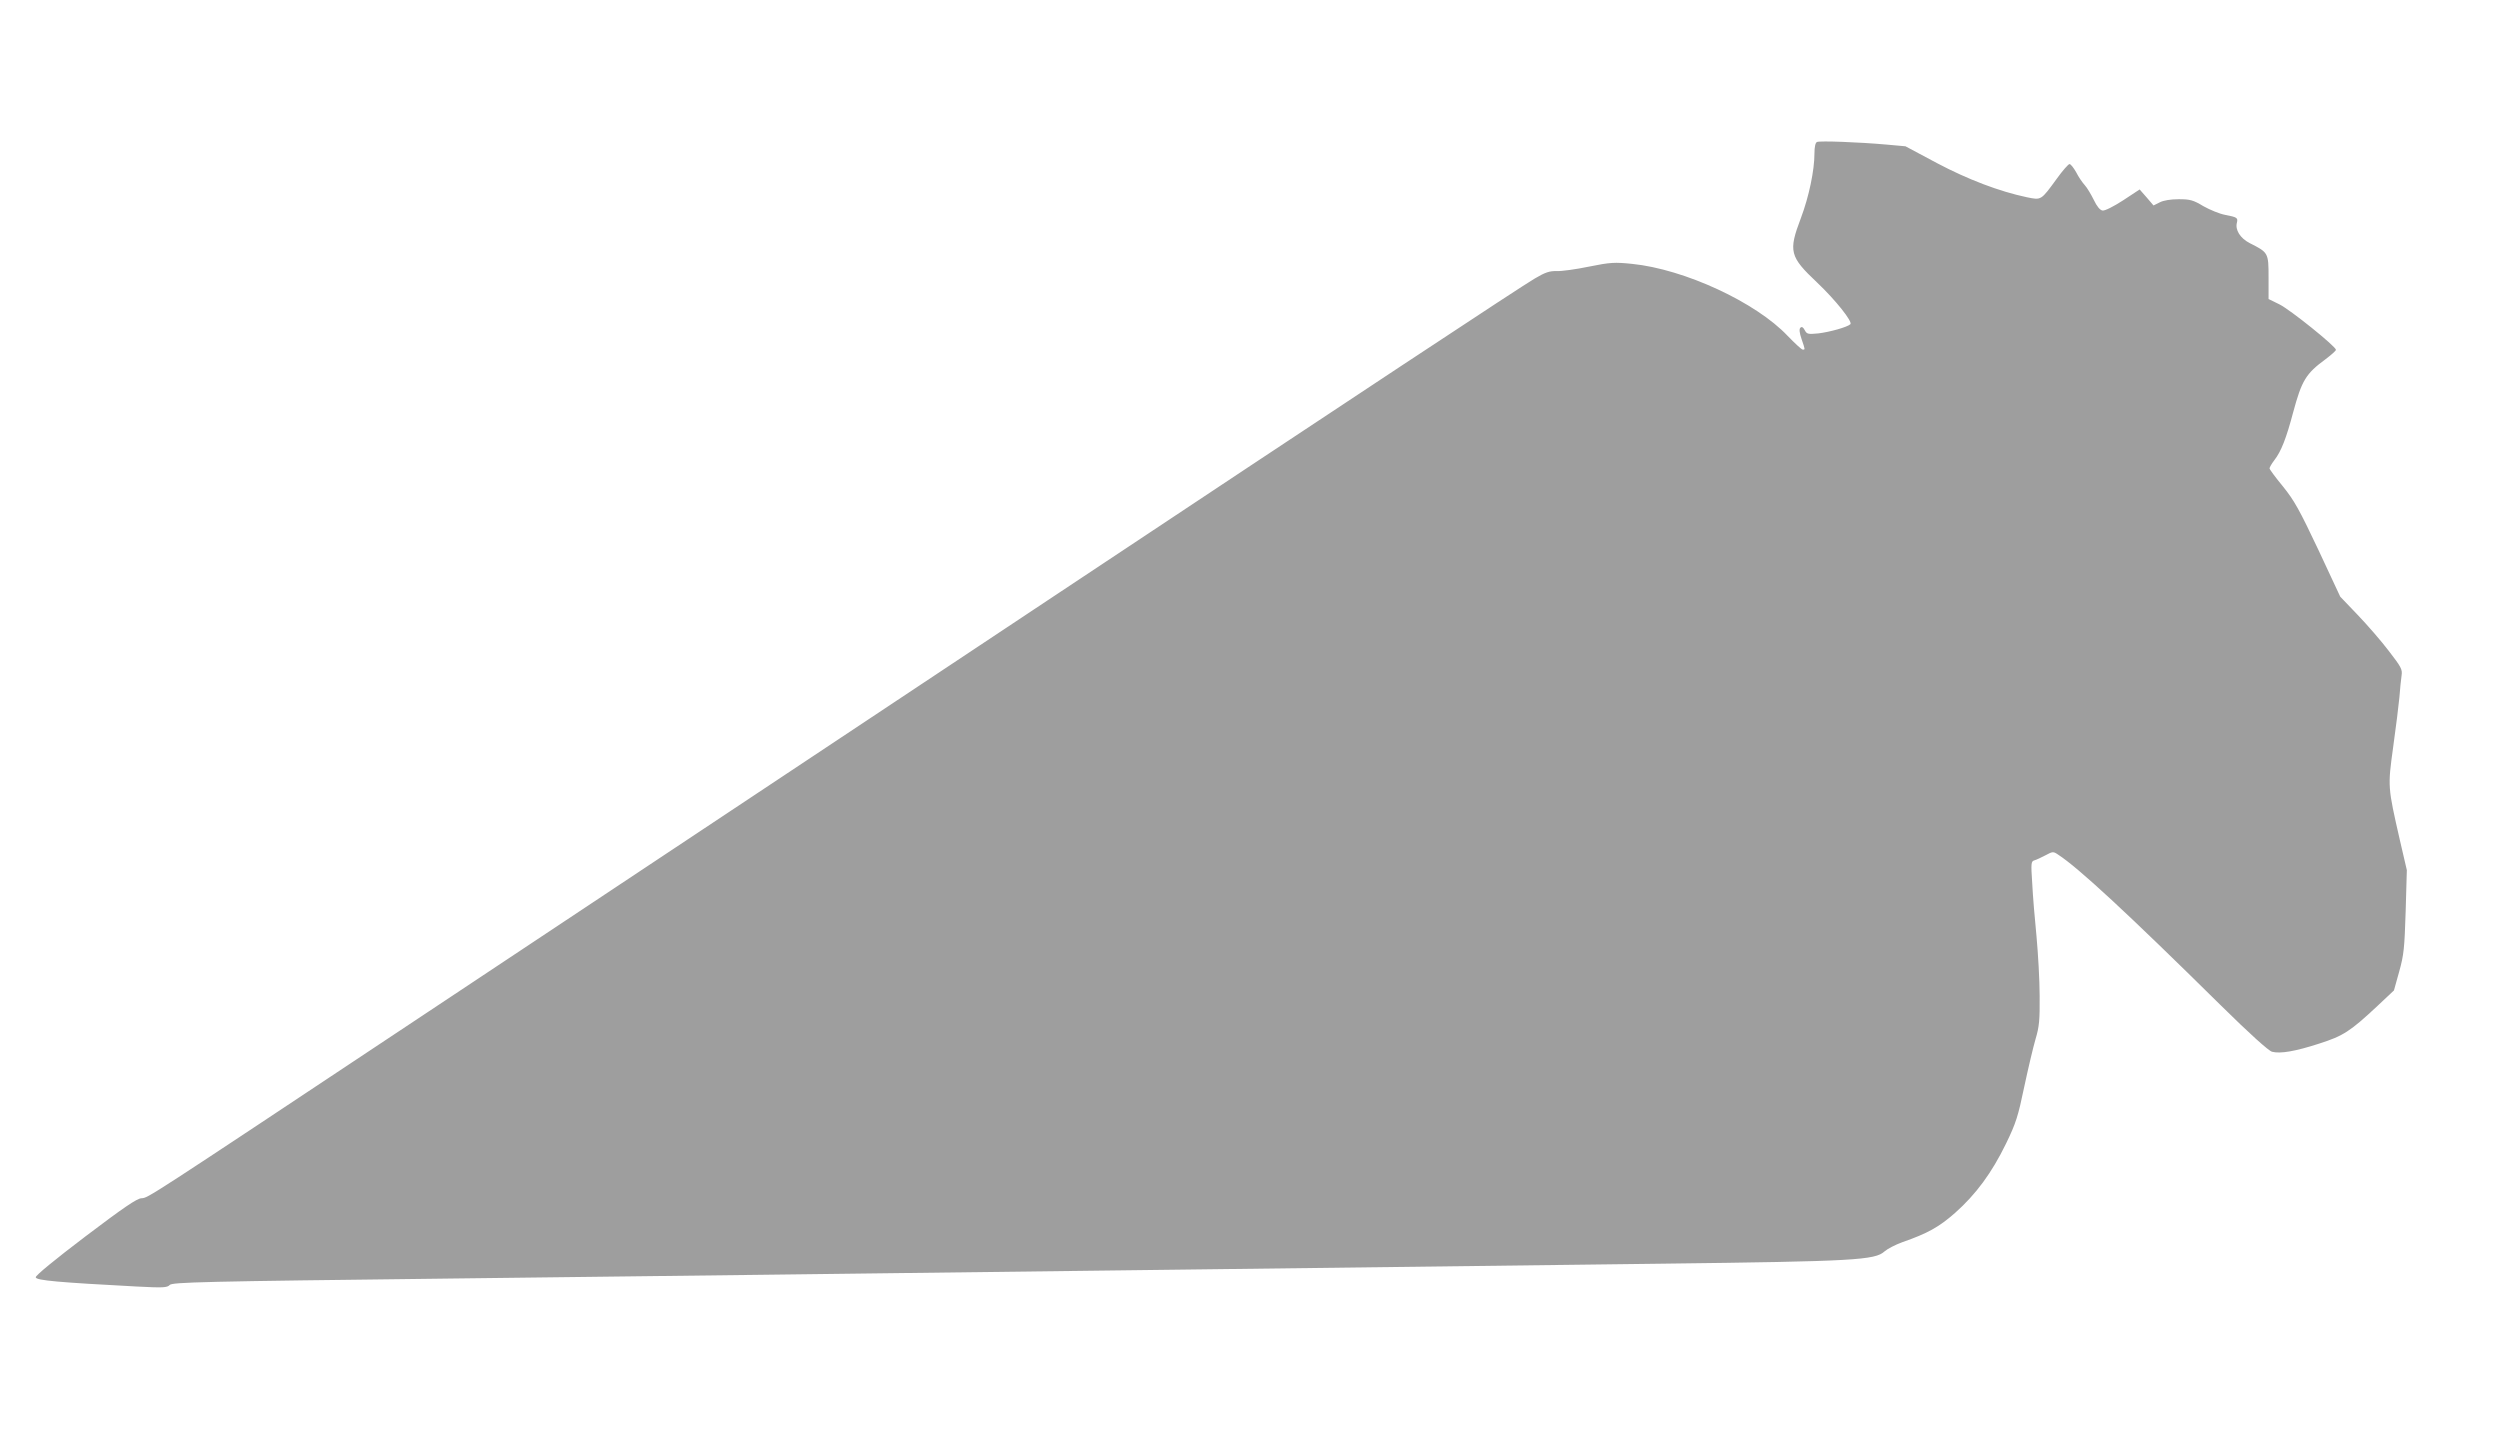 <?xml version="1.0" standalone="no"?>
<!DOCTYPE svg PUBLIC "-//W3C//DTD SVG 20010904//EN"
 "http://www.w3.org/TR/2001/REC-SVG-20010904/DTD/svg10.dtd">
<svg version="1.0" xmlns="http://www.w3.org/2000/svg"
 width="1280pt" height="741pt" viewBox="0 0 1280 741"
 preserveAspectRatio="xMidYMid meet">
<g transform="translate(0,741) scale(0.1,-0.1)"
fill="#9e9e9e" stroke="none">
<path d="M9303 6683 c-8 -3 -13 -25 -13 -58 0 -87 -28 -222 -70 -333 -64 -169
-57 -196 84 -329 93 -88 183 -201 170 -213 -16 -15 -106 -40 -164 -47 -53 -5
-59 -4 -70 17 -8 15 -15 19 -22 12 -7 -7 -5 -25 6 -58 19 -56 19 -54 6 -54 -6
0 -40 32 -77 70 -162 172 -529 342 -797 369 -89 9 -111 8 -220 -14 -67 -14
-141 -24 -166 -23 -36 1 -58 -6 -112 -38 -66 -38 -920 -602 -2493 -1647 -1688
-1121 -2468 -1639 -3315 -2202 -1301 -864 -1291 -858 -1325 -860 -23 0 -94
-49 -287 -195 -158 -120 -257 -201 -255 -210 2 -16 122 -26 517 -47 135 -7
156 -6 169 8 14 14 159 18 1446 33 787 9 2301 28 3365 41 1064 13 2340 29
2835 35 981 12 1085 18 1134 63 15 13 55 34 91 47 129 45 187 77 270 150 107
95 188 205 261 355 51 105 62 141 93 290 20 94 46 204 58 245 19 63 22 98 21
220 0 80 -8 217 -16 305 -9 88 -19 211 -22 272 -7 104 -6 113 11 118 11 3 36
15 57 26 37 20 40 20 65 3 102 -66 352 -297 827 -766 153 -151 251 -239 268
-243 42 -11 119 2 242 42 122 39 158 62 298 193 l84 79 27 97 c24 86 27 120
33 308 l6 211 -36 155 c-62 272 -62 271 -34 475 14 99 28 214 32 255 3 41 8
91 11 111 5 32 -2 44 -66 127 -38 50 -110 133 -159 184 l-89 93 -112 240 c-97
205 -123 252 -181 324 -38 46 -69 88 -69 93 0 5 11 24 24 41 36 46 62 114 97
246 44 163 65 198 166 272 29 22 53 43 53 48 0 17 -236 207 -290 233 l-55 27
0 111 c0 126 -1 127 -96 175 -49 25 -76 68 -66 105 6 25 1 28 -61 40 -27 5
-76 25 -110 44 -53 32 -69 36 -127 36 -41 0 -78 -6 -97 -16 l-32 -16 -35 41
-36 41 -85 -56 c-48 -31 -93 -54 -105 -52 -13 2 -29 21 -45 55 -14 28 -34 62
-46 75 -12 13 -32 42 -44 66 -13 23 -28 42 -34 42 -6 0 -36 -34 -66 -76 -81
-111 -78 -109 -152 -94 -142 30 -302 91 -461 175 l-161 86 -100 9 c-135 12
-338 20 -353 13z"/>
</g>
</svg>
